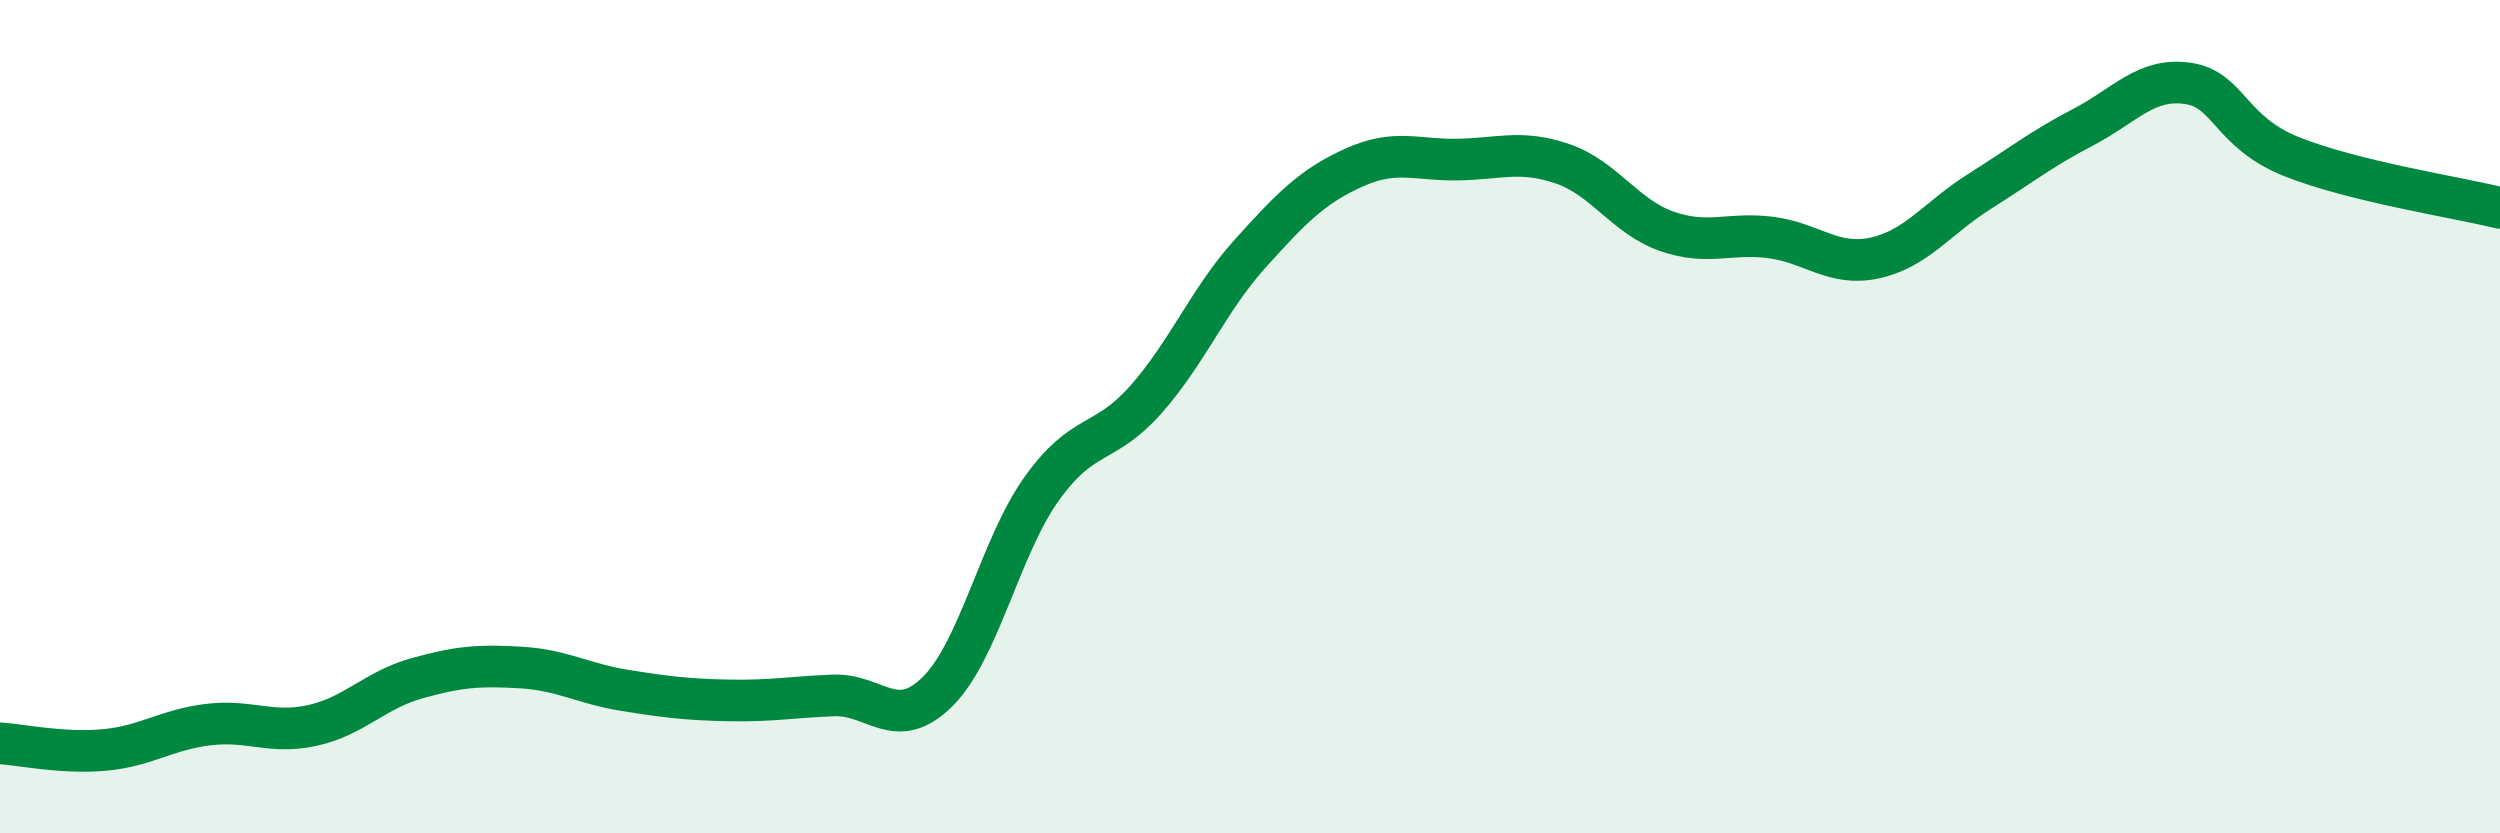 
    <svg width="60" height="20" viewBox="0 0 60 20" xmlns="http://www.w3.org/2000/svg">
      <path
        d="M 0,17.84 C 0.5,17.87 1.5,18.09 2.5,18 C 3.5,17.91 4,17.51 5,17.39 C 6,17.27 6.5,17.63 7.5,17.41 C 8.5,17.19 9,16.56 10,16.28 C 11,16 11.5,15.96 12.5,16.02 C 13.5,16.08 14,16.41 15,16.57 C 16,16.73 16.5,16.79 17.5,16.81 C 18.5,16.83 19,16.73 20,16.69 C 21,16.65 21.5,17.59 22.5,16.6 C 23.5,15.61 24,13.13 25,11.73 C 26,10.33 26.5,10.72 27.5,9.59 C 28.5,8.46 29,7.2 30,6.09 C 31,4.98 31.5,4.47 32.5,4.02 C 33.5,3.57 34,3.85 35,3.83 C 36,3.81 36.5,3.59 37.5,3.93 C 38.5,4.27 39,5.2 40,5.55 C 41,5.9 41.5,5.57 42.5,5.7 C 43.5,5.83 44,6.41 45,6.19 C 46,5.97 46.5,5.23 47.5,4.6 C 48.5,3.97 49,3.57 50,3.05 C 51,2.53 51.5,1.86 52.5,2 C 53.5,2.14 53.5,3.16 55,3.76 C 56.5,4.36 59,4.74 60,4.99L60 20L0 20Z"
        fill="#008740"
        opacity="0.1"
        stroke-linecap="round"
        stroke-linejoin="round"
      />
      <path
        d="M 0,17.84 C 0.5,17.87 1.5,18.09 2.5,18 C 3.5,17.91 4,17.51 5,17.39 C 6,17.27 6.5,17.63 7.5,17.41 C 8.5,17.19 9,16.56 10,16.28 C 11,16 11.5,15.96 12.5,16.02 C 13.5,16.08 14,16.41 15,16.57 C 16,16.73 16.5,16.79 17.5,16.81 C 18.5,16.83 19,16.73 20,16.69 C 21,16.65 21.5,17.59 22.5,16.6 C 23.5,15.61 24,13.13 25,11.73 C 26,10.33 26.5,10.72 27.5,9.59 C 28.5,8.46 29,7.2 30,6.09 C 31,4.98 31.5,4.47 32.5,4.02 C 33.5,3.57 34,3.85 35,3.83 C 36,3.81 36.5,3.59 37.5,3.93 C 38.5,4.27 39,5.2 40,5.55 C 41,5.9 41.5,5.57 42.5,5.7 C 43.5,5.83 44,6.41 45,6.19 C 46,5.97 46.5,5.23 47.5,4.6 C 48.5,3.97 49,3.57 50,3.05 C 51,2.53 51.5,1.86 52.5,2 C 53.5,2.14 53.5,3.16 55,3.76 C 56.5,4.36 59,4.74 60,4.99"
        stroke="#008740"
        stroke-width="1"
        fill="none"
        stroke-linecap="round"
        stroke-linejoin="round"
      />
    </svg>
  